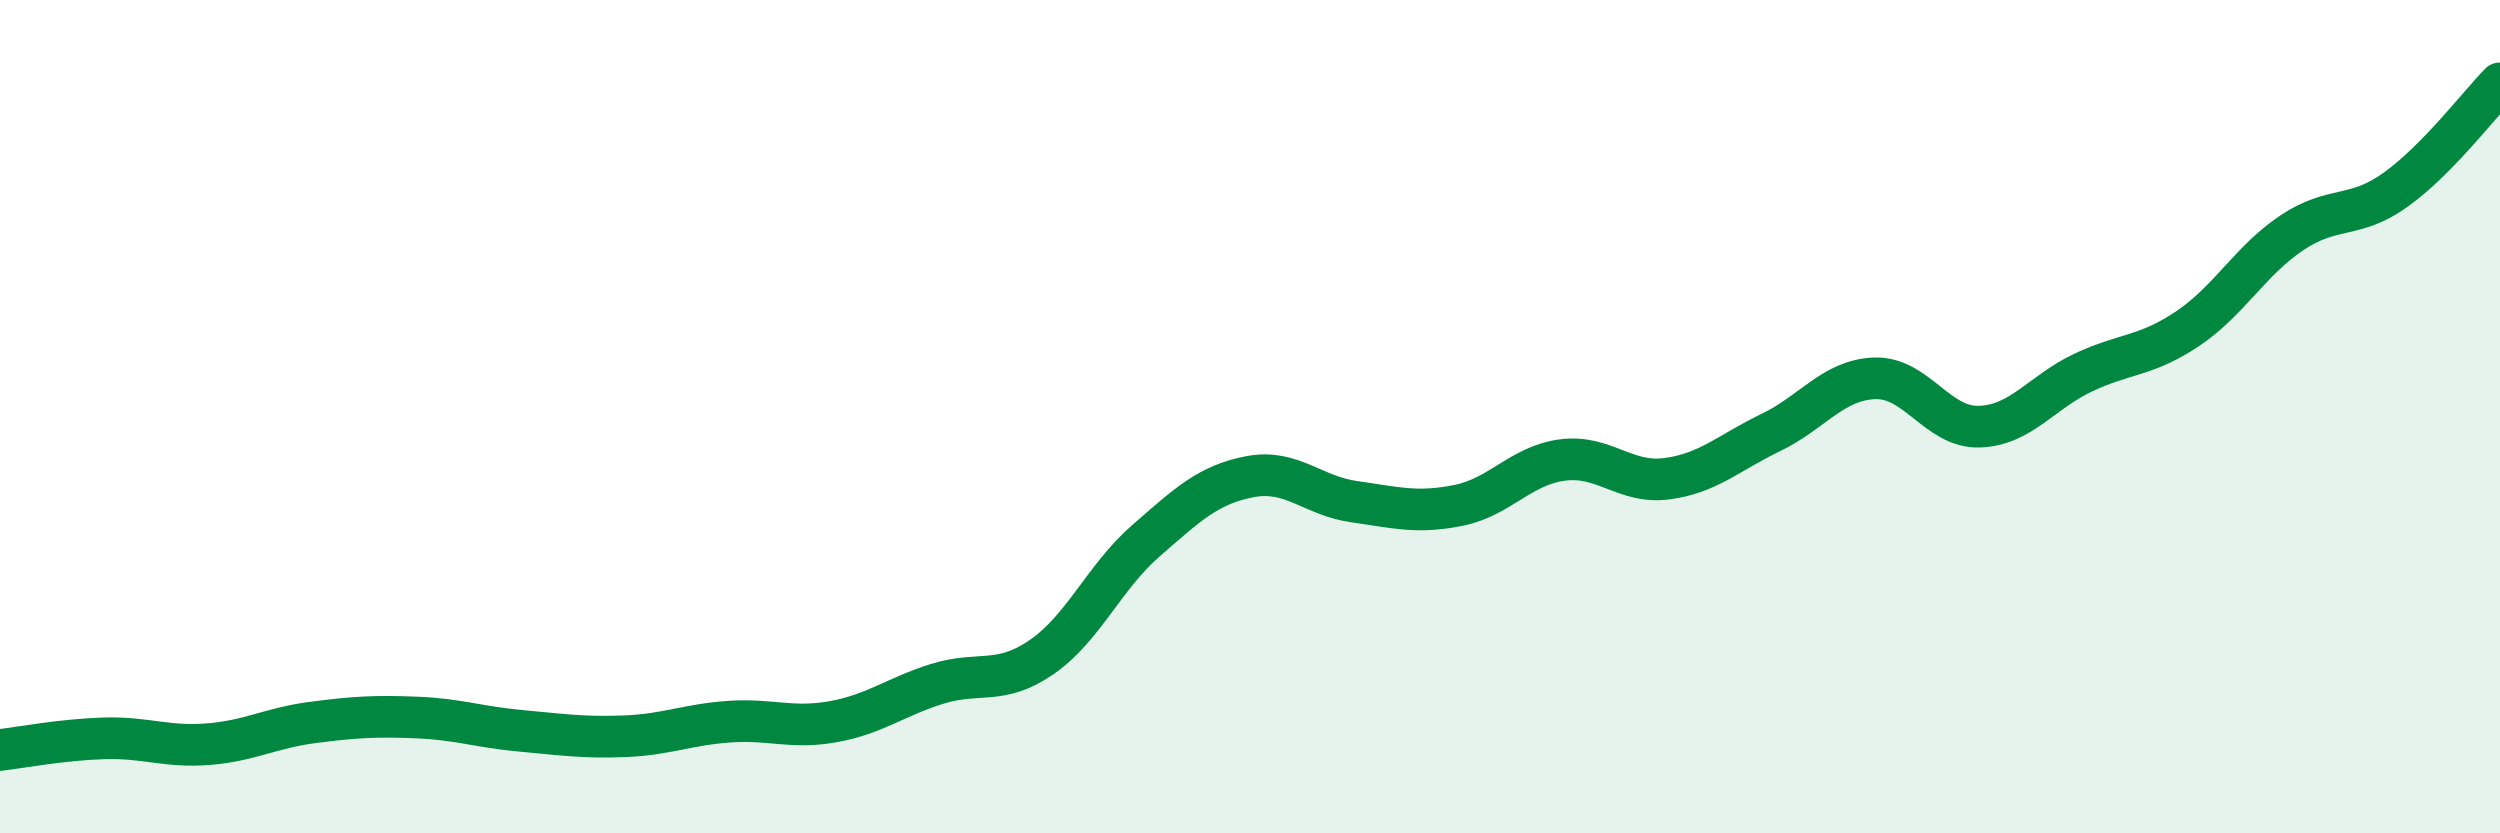
    <svg width="60" height="20" viewBox="0 0 60 20" xmlns="http://www.w3.org/2000/svg">
      <path
        d="M 0,18 C 0.5,17.94 1.5,17.75 2.5,17.72 C 3.5,17.69 4,17.94 5,17.86 C 6,17.78 6.5,17.47 7.5,17.34 C 8.5,17.21 9,17.18 10,17.22 C 11,17.26 11.5,17.45 12.5,17.54 C 13.5,17.63 14,17.71 15,17.67 C 16,17.63 16.5,17.39 17.5,17.32 C 18.5,17.25 19,17.5 20,17.32 C 21,17.14 21.5,16.72 22.5,16.41 C 23.5,16.1 24,16.46 25,15.77 C 26,15.08 26.5,13.85 27.5,12.98 C 28.5,12.11 29,11.63 30,11.44 C 31,11.25 31.5,11.9 32.5,12.04 C 33.5,12.18 34,12.33 35,12.13 C 36,11.93 36.5,11.17 37.5,11.04 C 38.5,10.91 39,11.62 40,11.49 C 41,11.36 41.5,10.86 42.5,10.38 C 43.5,9.9 44,9.11 45,9.08 C 46,9.05 46.5,10.27 47.5,10.24 C 48.5,10.21 49,9.41 50,8.94 C 51,8.47 51.5,8.56 52.5,7.89 C 53.5,7.22 54,6.26 55,5.59 C 56,4.92 56.5,5.27 57.5,4.55 C 58.5,3.83 59.5,2.51 60,2L60 20L0 20Z"
        fill="#008740"
        opacity="0.1"
        stroke-linecap="round"
        stroke-linejoin="round"
      />
      <path
        d="M 0,18 C 0.5,17.94 1.5,17.75 2.5,17.72 C 3.5,17.69 4,17.94 5,17.86 C 6,17.78 6.5,17.47 7.5,17.34 C 8.5,17.21 9,17.18 10,17.22 C 11,17.26 11.5,17.45 12.5,17.54 C 13.5,17.63 14,17.71 15,17.67 C 16,17.63 16.5,17.39 17.5,17.32 C 18.5,17.25 19,17.5 20,17.32 C 21,17.14 21.5,16.72 22.5,16.41 C 23.5,16.1 24,16.46 25,15.77 C 26,15.08 26.5,13.85 27.5,12.98 C 28.5,12.11 29,11.63 30,11.44 C 31,11.25 31.5,11.9 32.5,12.04 C 33.5,12.18 34,12.33 35,12.13 C 36,11.93 36.5,11.17 37.5,11.04 C 38.5,10.91 39,11.62 40,11.49 C 41,11.36 41.5,10.86 42.5,10.38 C 43.5,9.9 44,9.11 45,9.08 C 46,9.05 46.5,10.27 47.5,10.24 C 48.5,10.21 49,9.41 50,8.94 C 51,8.47 51.5,8.56 52.5,7.89 C 53.5,7.22 54,6.26 55,5.59 C 56,4.92 56.5,5.27 57.5,4.55 C 58.5,3.83 59.5,2.51 60,2"
        stroke="#008740"
        stroke-width="1"
        fill="none"
        stroke-linecap="round"
        stroke-linejoin="round"
      />
    </svg>
  